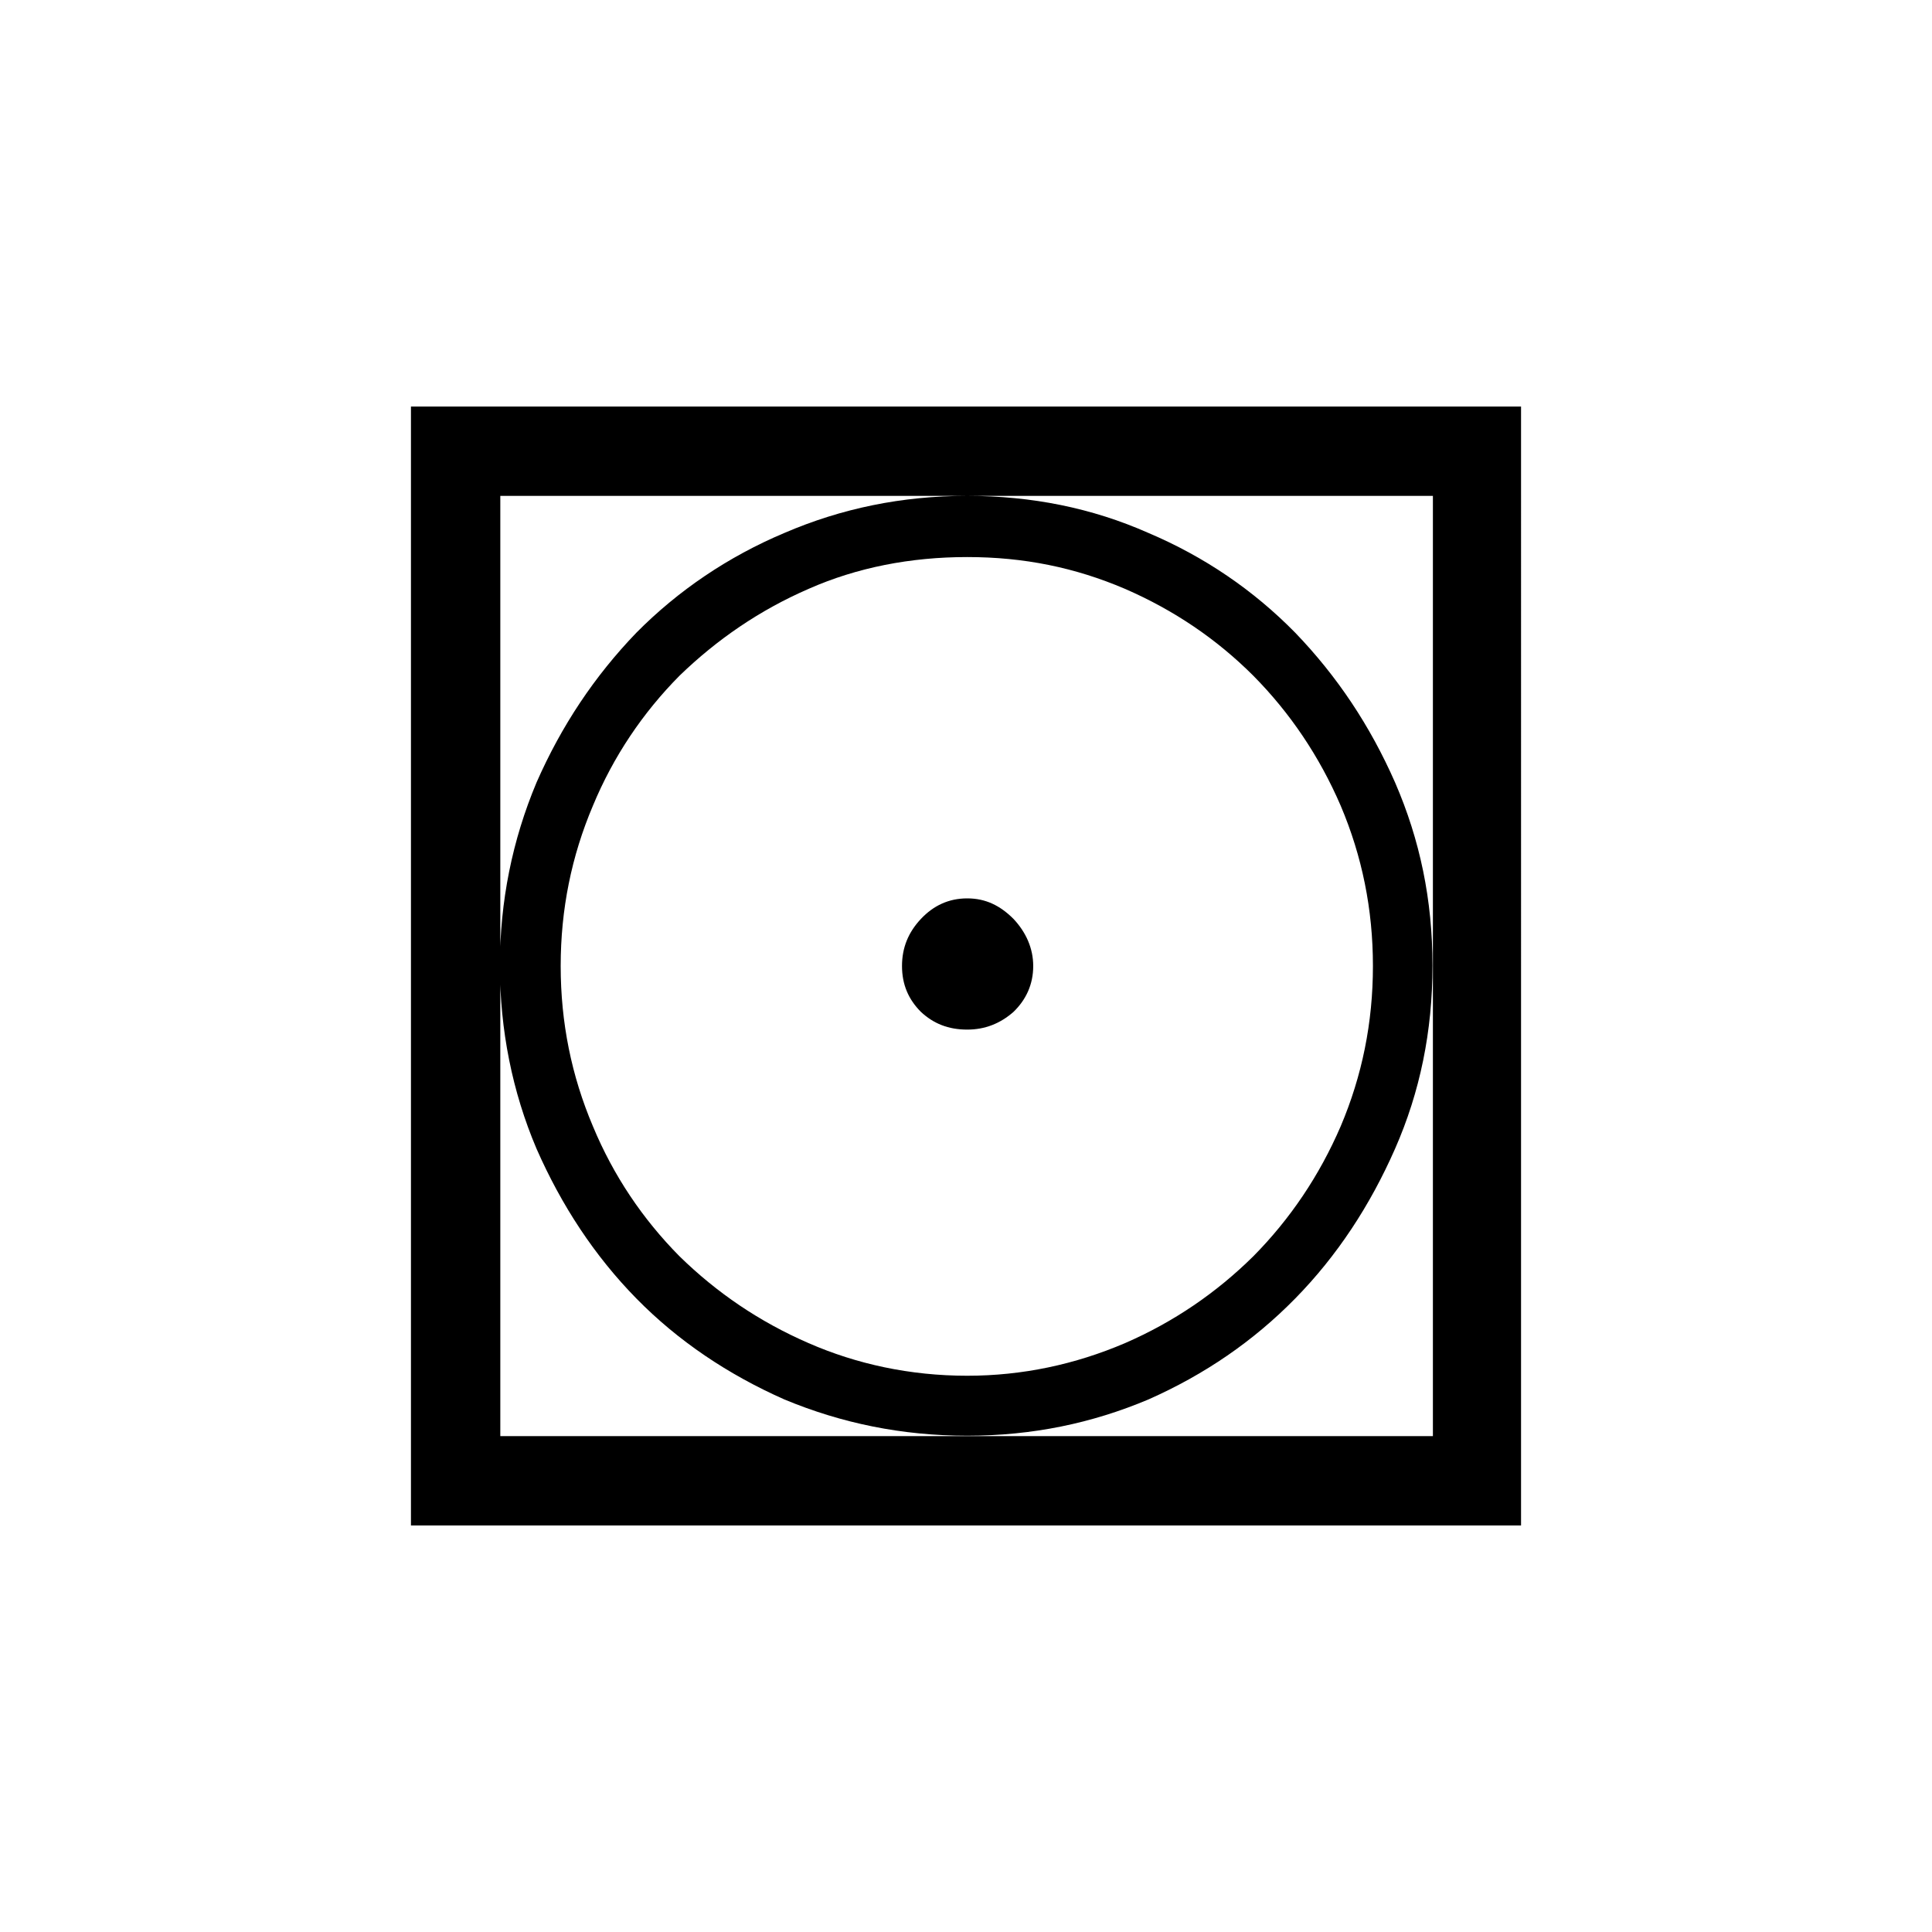 <svg viewBox="0 0 48 48" xmlns="http://www.w3.org/2000/svg" data-sanitized-data-name="Livello 2" data-name="Livello 2" id="Livello_2">
  <defs>
    <style>
      .cls-1 {
        fill: none;
      }

      .cls-1, .cls-2 {
        stroke-width: 0px;
      }
    </style>
  </defs>
  <g data-sanitized-data-name="Livello 1" data-name="Livello 1" id="Livello_1-2">
    <g>
      <rect height="48" width="48" class="cls-1"></rect>
      <path d="M10.21,10.1v27.8h27.58V10.1H10.21ZM35.6,35.68H12.43V12.32h23.17v23.35ZM24.03,12.32c-1.62,0-3.12.31-4.54.92-1.4.59-2.64,1.43-3.68,2.48-1.04,1.08-1.86,2.31-2.48,3.72-.6,1.43-.91,2.95-.91,4.55s.31,3.14.91,4.55c.62,1.41,1.44,2.66,2.48,3.72,1.04,1.06,2.28,1.89,3.68,2.51,1.42.59,2.92.9,4.54.9s3.1-.31,4.5-.9c1.4-.62,2.61-1.45,3.65-2.51,1.04-1.06,1.86-2.31,2.48-3.72.62-1.41.93-2.92.93-4.55s-.31-3.12-.93-4.55c-.62-1.41-1.44-2.64-2.48-3.72-1.04-1.06-2.26-1.89-3.65-2.48-1.4-.62-2.9-.92-4.5-.92h0ZM24.03,34.18c-1.42,0-2.75-.29-3.94-.81-1.22-.53-2.28-1.25-3.21-2.16-.91-.92-1.64-2-2.15-3.23-.53-1.25-.8-2.57-.8-3.98s.27-2.73.8-3.98c.51-1.23,1.24-2.31,2.15-3.23.93-.9,1.99-1.63,3.21-2.16,1.2-.53,2.53-.79,3.94-.79s2.68.26,3.92.79c1.22.53,2.28,1.25,3.19,2.16.91.92,1.64,2,2.17,3.23.53,1.25.8,2.57.8,3.98s-.27,2.73-.8,3.98c-.53,1.23-1.26,2.31-2.17,3.23-.91.9-1.97,1.63-3.19,2.16-1.24.53-2.55.81-3.92.81h0ZM25.67,24c0,.46-.18.84-.49,1.14-.33.29-.71.44-1.15.44-.47,0-.84-.15-1.15-.44-.31-.31-.47-.68-.47-1.14s.16-.84.47-1.17c.31-.33.69-.51,1.15-.51s.82.18,1.15.51c.31.33.49.73.49,1.17h0Z" class="cls-2"></path>
    </g>
  </g>
</svg>